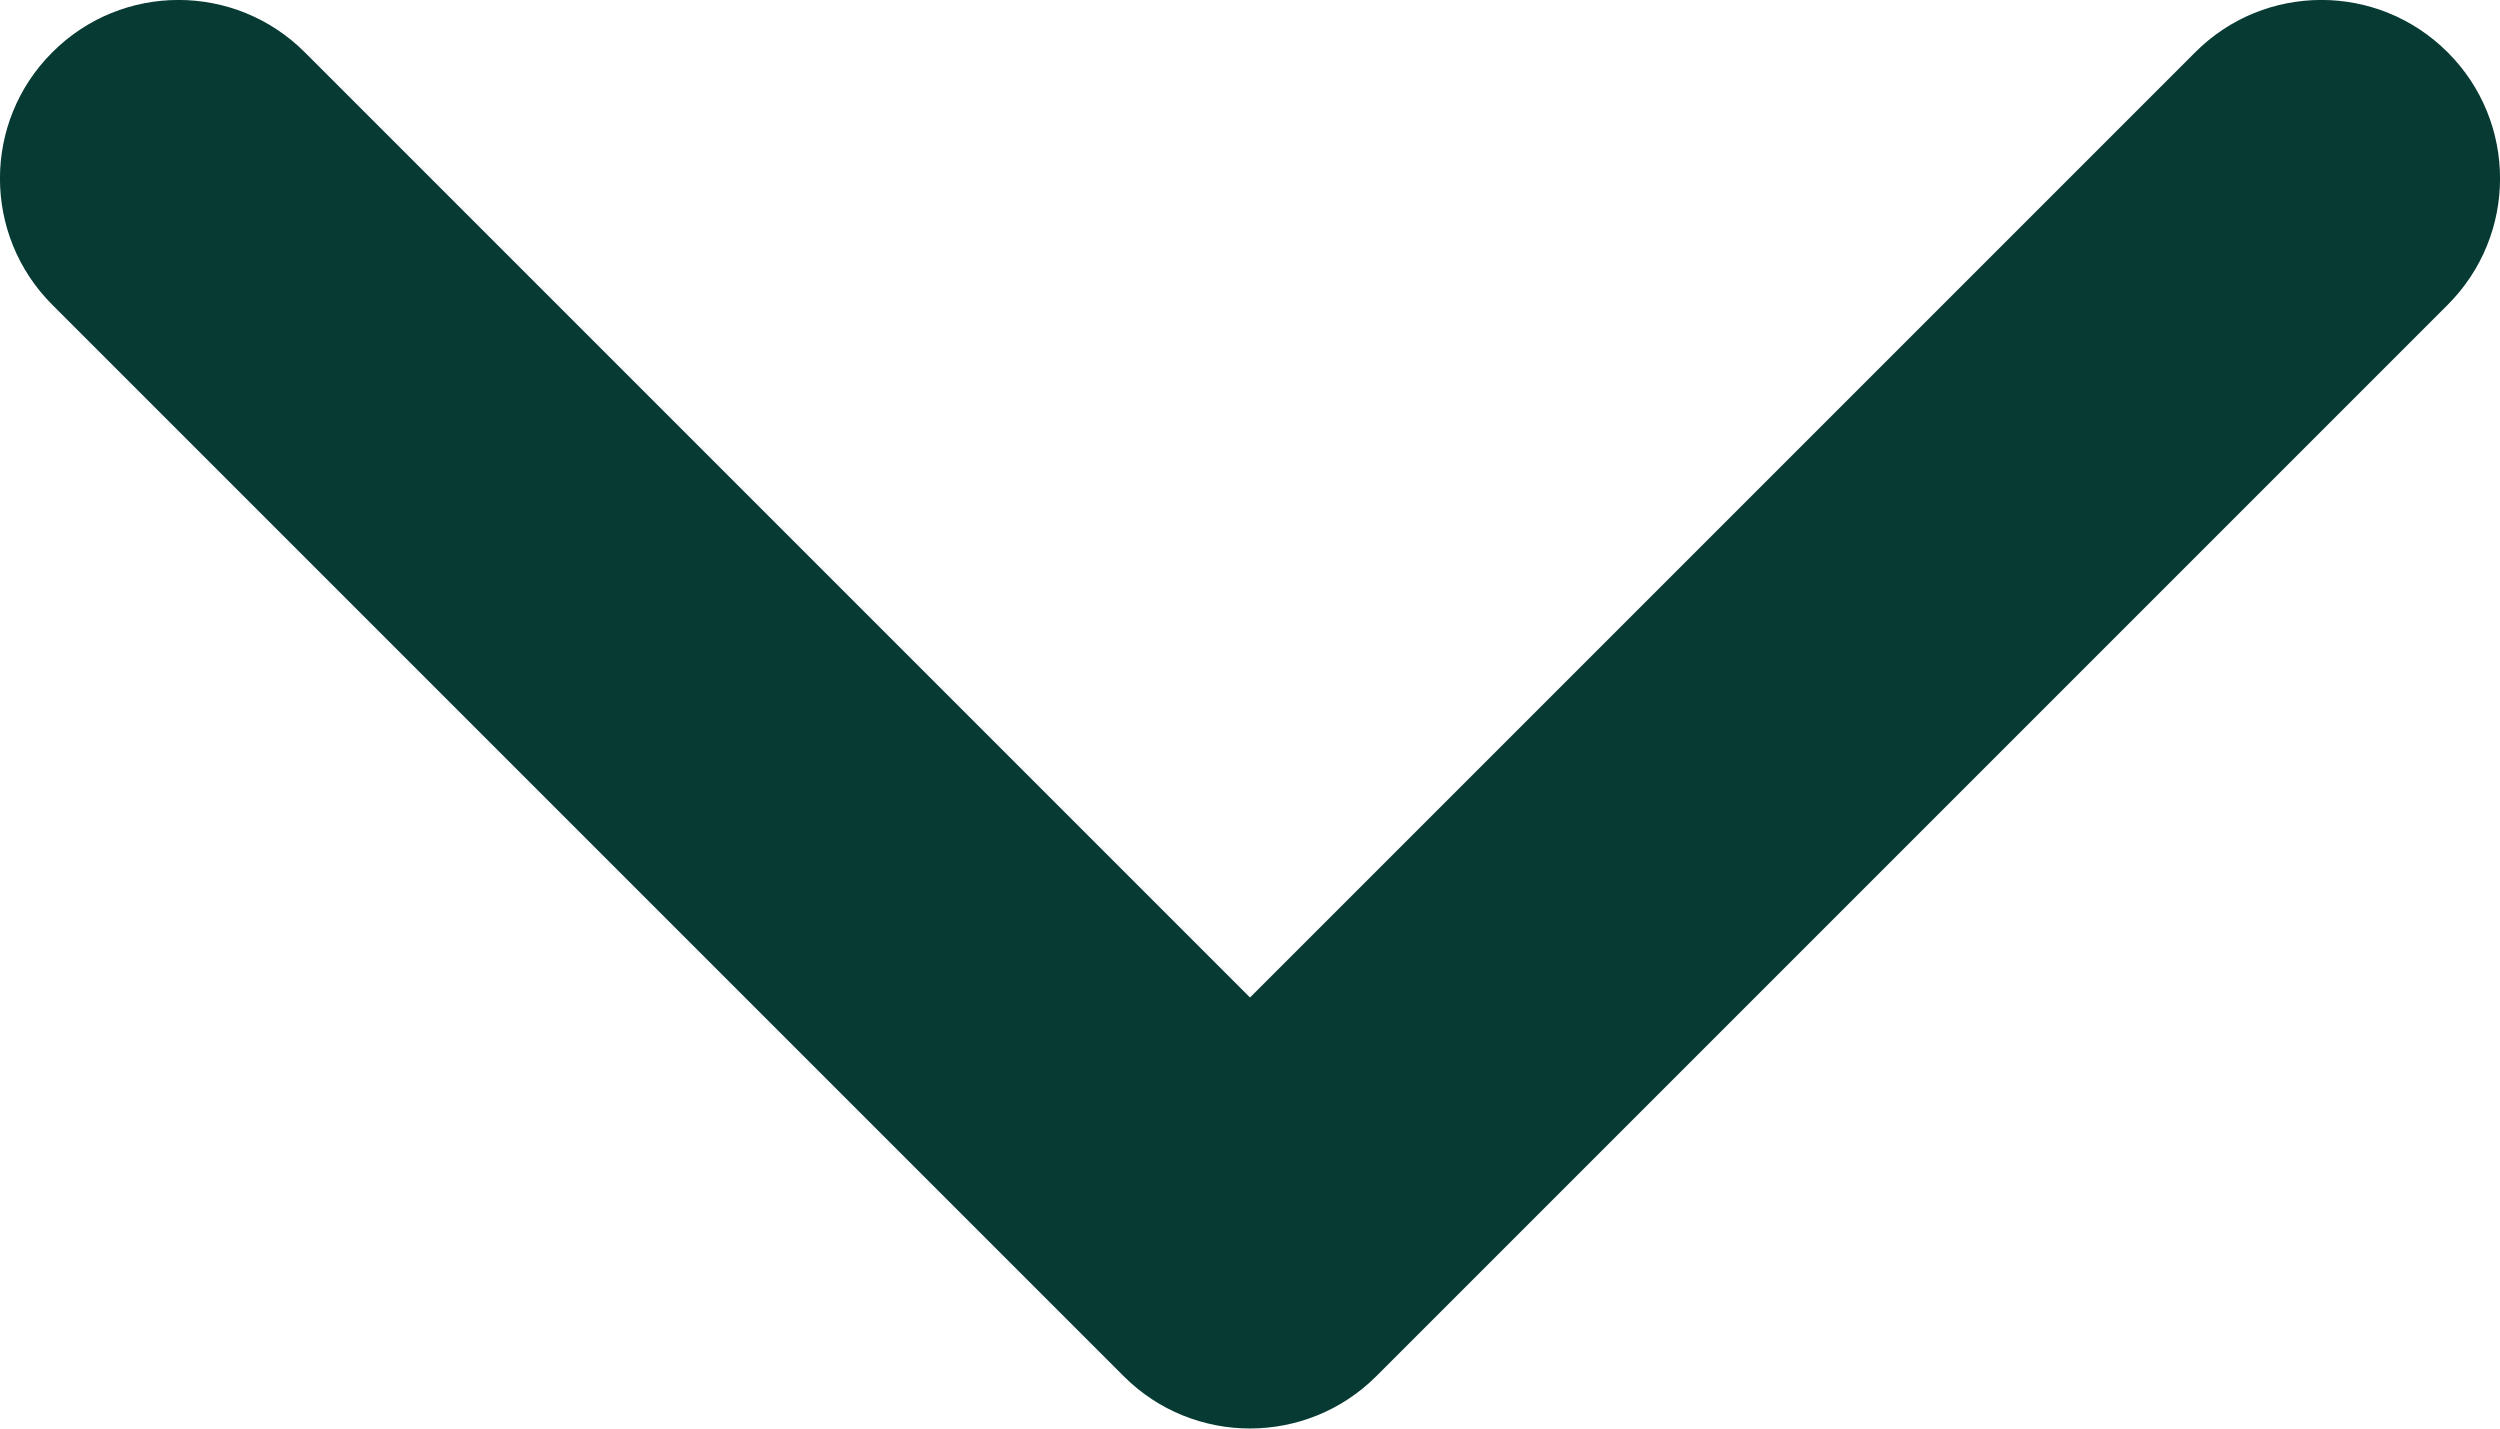 <svg width="14" height="8" viewBox="0 0 14 8" fill="none" xmlns="http://www.w3.org/2000/svg">
<path d="M13.707 0.293C14.098 0.683 14.098 1.316 13.707 1.707L7.707 7.707C7.316 8.097 6.683 8.097 6.293 7.707L0.293 1.707C-0.098 1.316 -0.098 0.683 0.293 0.293C0.683 -0.098 1.316 -0.098 1.707 0.293L7 5.586L12.293 0.293C12.683 -0.098 13.316 -0.098 13.707 0.293Z" fill="#063A33"/>
</svg>
